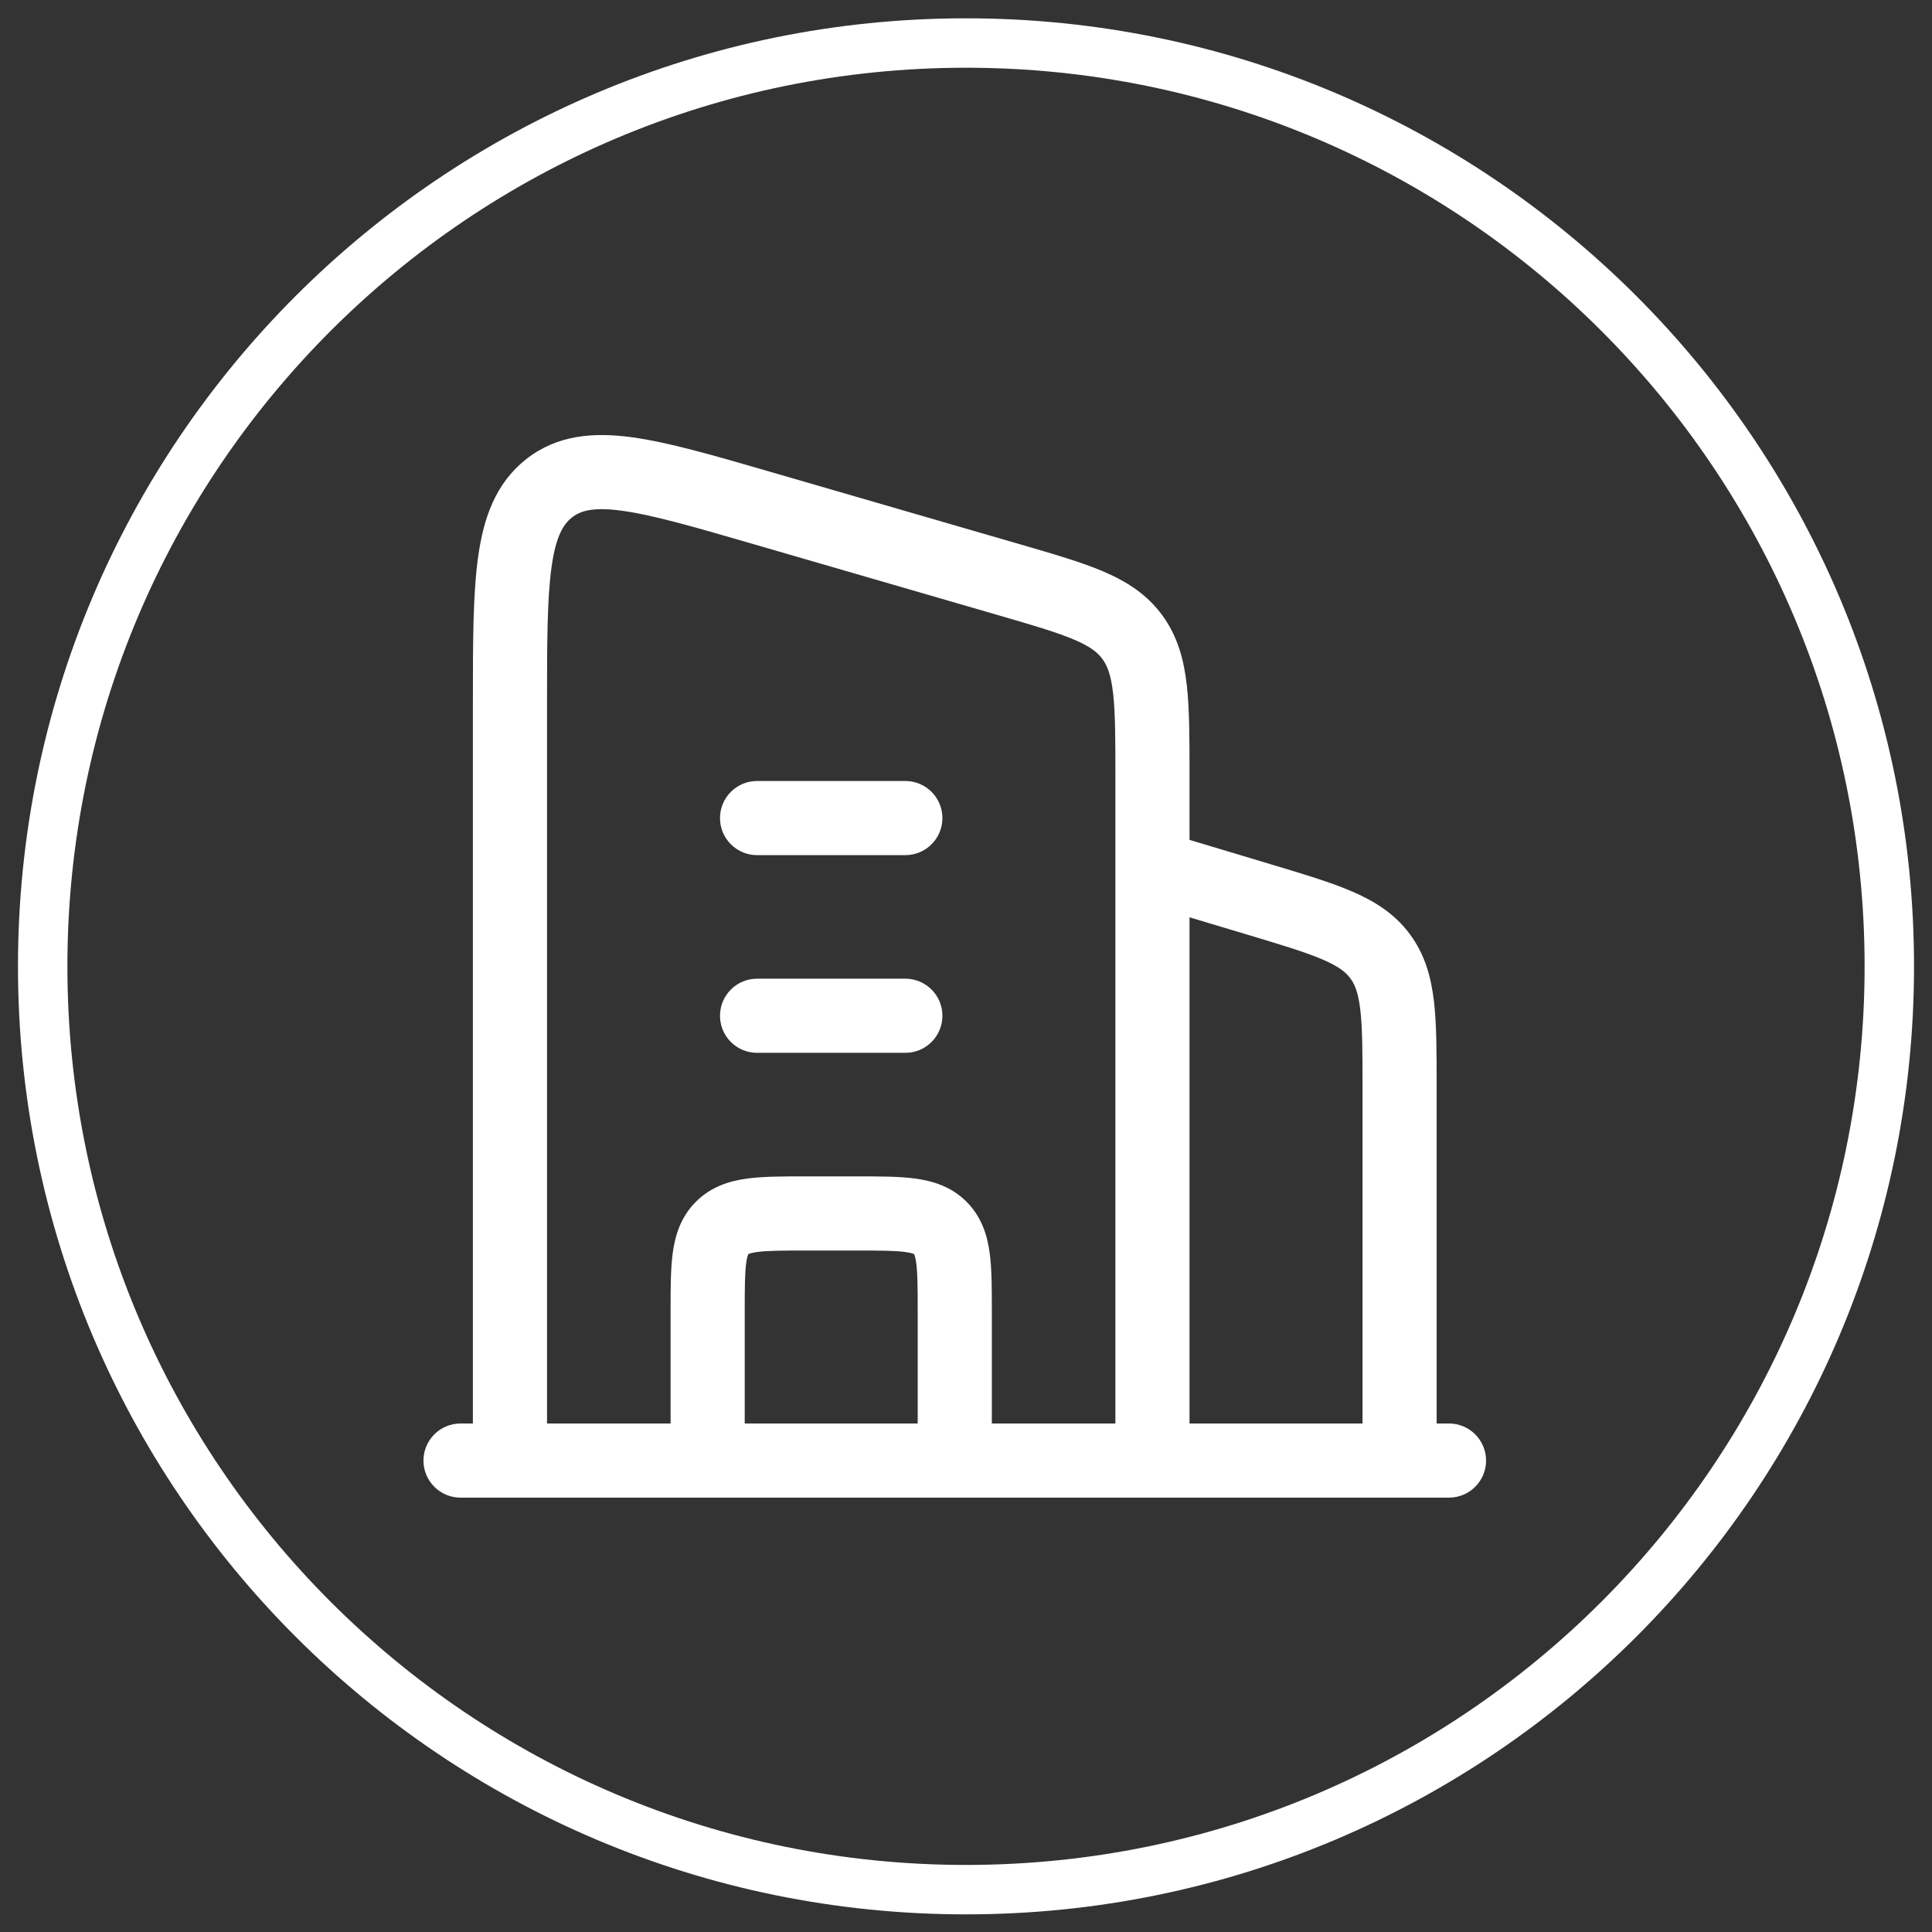 <svg width="86" height="86" viewBox="0 0 86 86" fill="none" xmlns="http://www.w3.org/2000/svg">
<rect x="0" y="0" width="86" height="86" fill="#333333" stroke="none"/>
<path d="M32.05 36.415C32.05 35.504 32.789 34.765 33.7 34.765L40.3 34.765C41.211 34.765 41.95 35.504 41.95 36.415C41.95 37.327 41.211 38.065 40.3 38.065H33.7C32.789 38.065 32.05 37.327 32.05 36.415Z" fill="white"/>
<path d="M32.05 45.215C32.05 44.304 32.789 43.565 33.7 43.565H40.3C41.211 43.565 41.95 44.304 41.95 45.215C41.95 46.127 41.211 46.865 40.3 46.865H33.7C32.789 46.865 32.05 46.127 32.05 45.215Z" fill="white"/>
<path fill-rule="evenodd" clip-rule="evenodd" d="M45.424 24.234L34.2 20.977C31.748 20.265 29.727 19.678 28.105 19.461C26.406 19.233 24.795 19.359 23.42 20.441C22.06 21.512 21.526 23.053 21.284 24.779C21.05 26.446 21.05 28.612 21.05 31.265L21.05 63.365H20.5C19.589 63.365 18.85 64.104 18.85 65.015C18.85 65.927 19.589 66.665 20.5 66.665H22.692C22.695 66.665 22.697 66.665 22.7 66.665C22.703 66.665 22.706 66.665 22.709 66.665H51.292C51.294 66.665 51.297 66.665 51.3 66.665C51.303 66.665 51.306 66.665 51.309 66.665L64.5 66.665C65.411 66.665 66.15 65.927 66.15 65.015C66.15 64.104 65.411 63.365 64.5 63.365H63.95L63.95 48.369C63.95 46.872 63.951 45.608 63.831 44.578C63.703 43.483 63.425 42.48 62.754 41.578C62.083 40.675 61.202 40.121 60.19 39.684C59.237 39.273 58.027 38.91 56.593 38.48L52.95 37.387V34.493C52.95 32.906 52.95 31.577 52.828 30.497C52.699 29.357 52.418 28.319 51.737 27.389C51.053 26.453 50.152 25.882 49.11 25.437C48.132 25.02 46.891 24.66 45.424 24.234ZM52.95 40.833L55.555 41.614C57.103 42.078 58.127 42.389 58.883 42.715C59.599 43.023 59.908 43.28 60.107 43.547C60.306 43.815 60.463 44.184 60.553 44.959C60.648 45.776 60.651 46.847 60.651 48.463L60.651 63.365H52.95L52.95 40.833ZM49.65 63.365L49.65 34.586C49.65 32.881 49.648 31.741 49.549 30.869C49.454 30.037 49.288 29.63 49.074 29.336C48.863 29.049 48.543 28.783 47.815 28.473C47.043 28.144 45.996 27.837 44.411 27.377L33.411 24.184C30.795 23.424 29.014 22.912 27.667 22.732C26.368 22.558 25.827 22.746 25.461 23.034C25.081 23.333 24.745 23.858 24.552 25.237C24.354 26.647 24.35 28.581 24.35 31.393L24.35 63.365H29.85L29.85 58.317C29.85 57.365 29.85 56.492 29.945 55.781C30.05 54.999 30.298 54.173 30.978 53.493C31.658 52.813 32.484 52.566 33.266 52.461C33.976 52.365 34.849 52.365 35.802 52.365H38.199C39.151 52.365 40.024 52.365 40.734 52.461C41.516 52.566 42.343 52.813 43.023 53.493C43.702 54.173 43.95 54.999 44.055 55.781C44.15 56.492 44.15 57.364 44.15 58.317L44.15 63.365H49.65ZM33.15 58.415L33.15 63.365L40.85 63.365V58.415C40.85 57.331 40.847 56.685 40.784 56.221C40.756 56.009 40.722 55.902 40.702 55.854C40.698 55.843 40.694 55.836 40.692 55.832L40.689 55.826L40.684 55.823C40.679 55.821 40.672 55.818 40.661 55.813C40.613 55.793 40.507 55.76 40.294 55.731C39.831 55.669 39.184 55.665 38.1 55.665H35.9C34.816 55.665 34.17 55.669 33.706 55.731C33.493 55.76 33.387 55.793 33.339 55.813C33.328 55.818 33.321 55.821 33.317 55.823L33.311 55.826L33.308 55.832C33.306 55.836 33.302 55.843 33.298 55.854C33.278 55.902 33.245 56.009 33.216 56.221C33.154 56.685 33.15 57.331 33.15 58.415Z" fill="white"/>
<path d="M1.9 43.015C1.9 65.714 20.301 84.115 43 84.115C65.699 84.115 84.1 65.714 84.1 43.015C84.1 20.317 65.699 1.915 43 1.915C20.301 1.915 1.9 20.317 1.9 43.015Z" stroke="white" stroke-width="2.2"/>
</svg>
